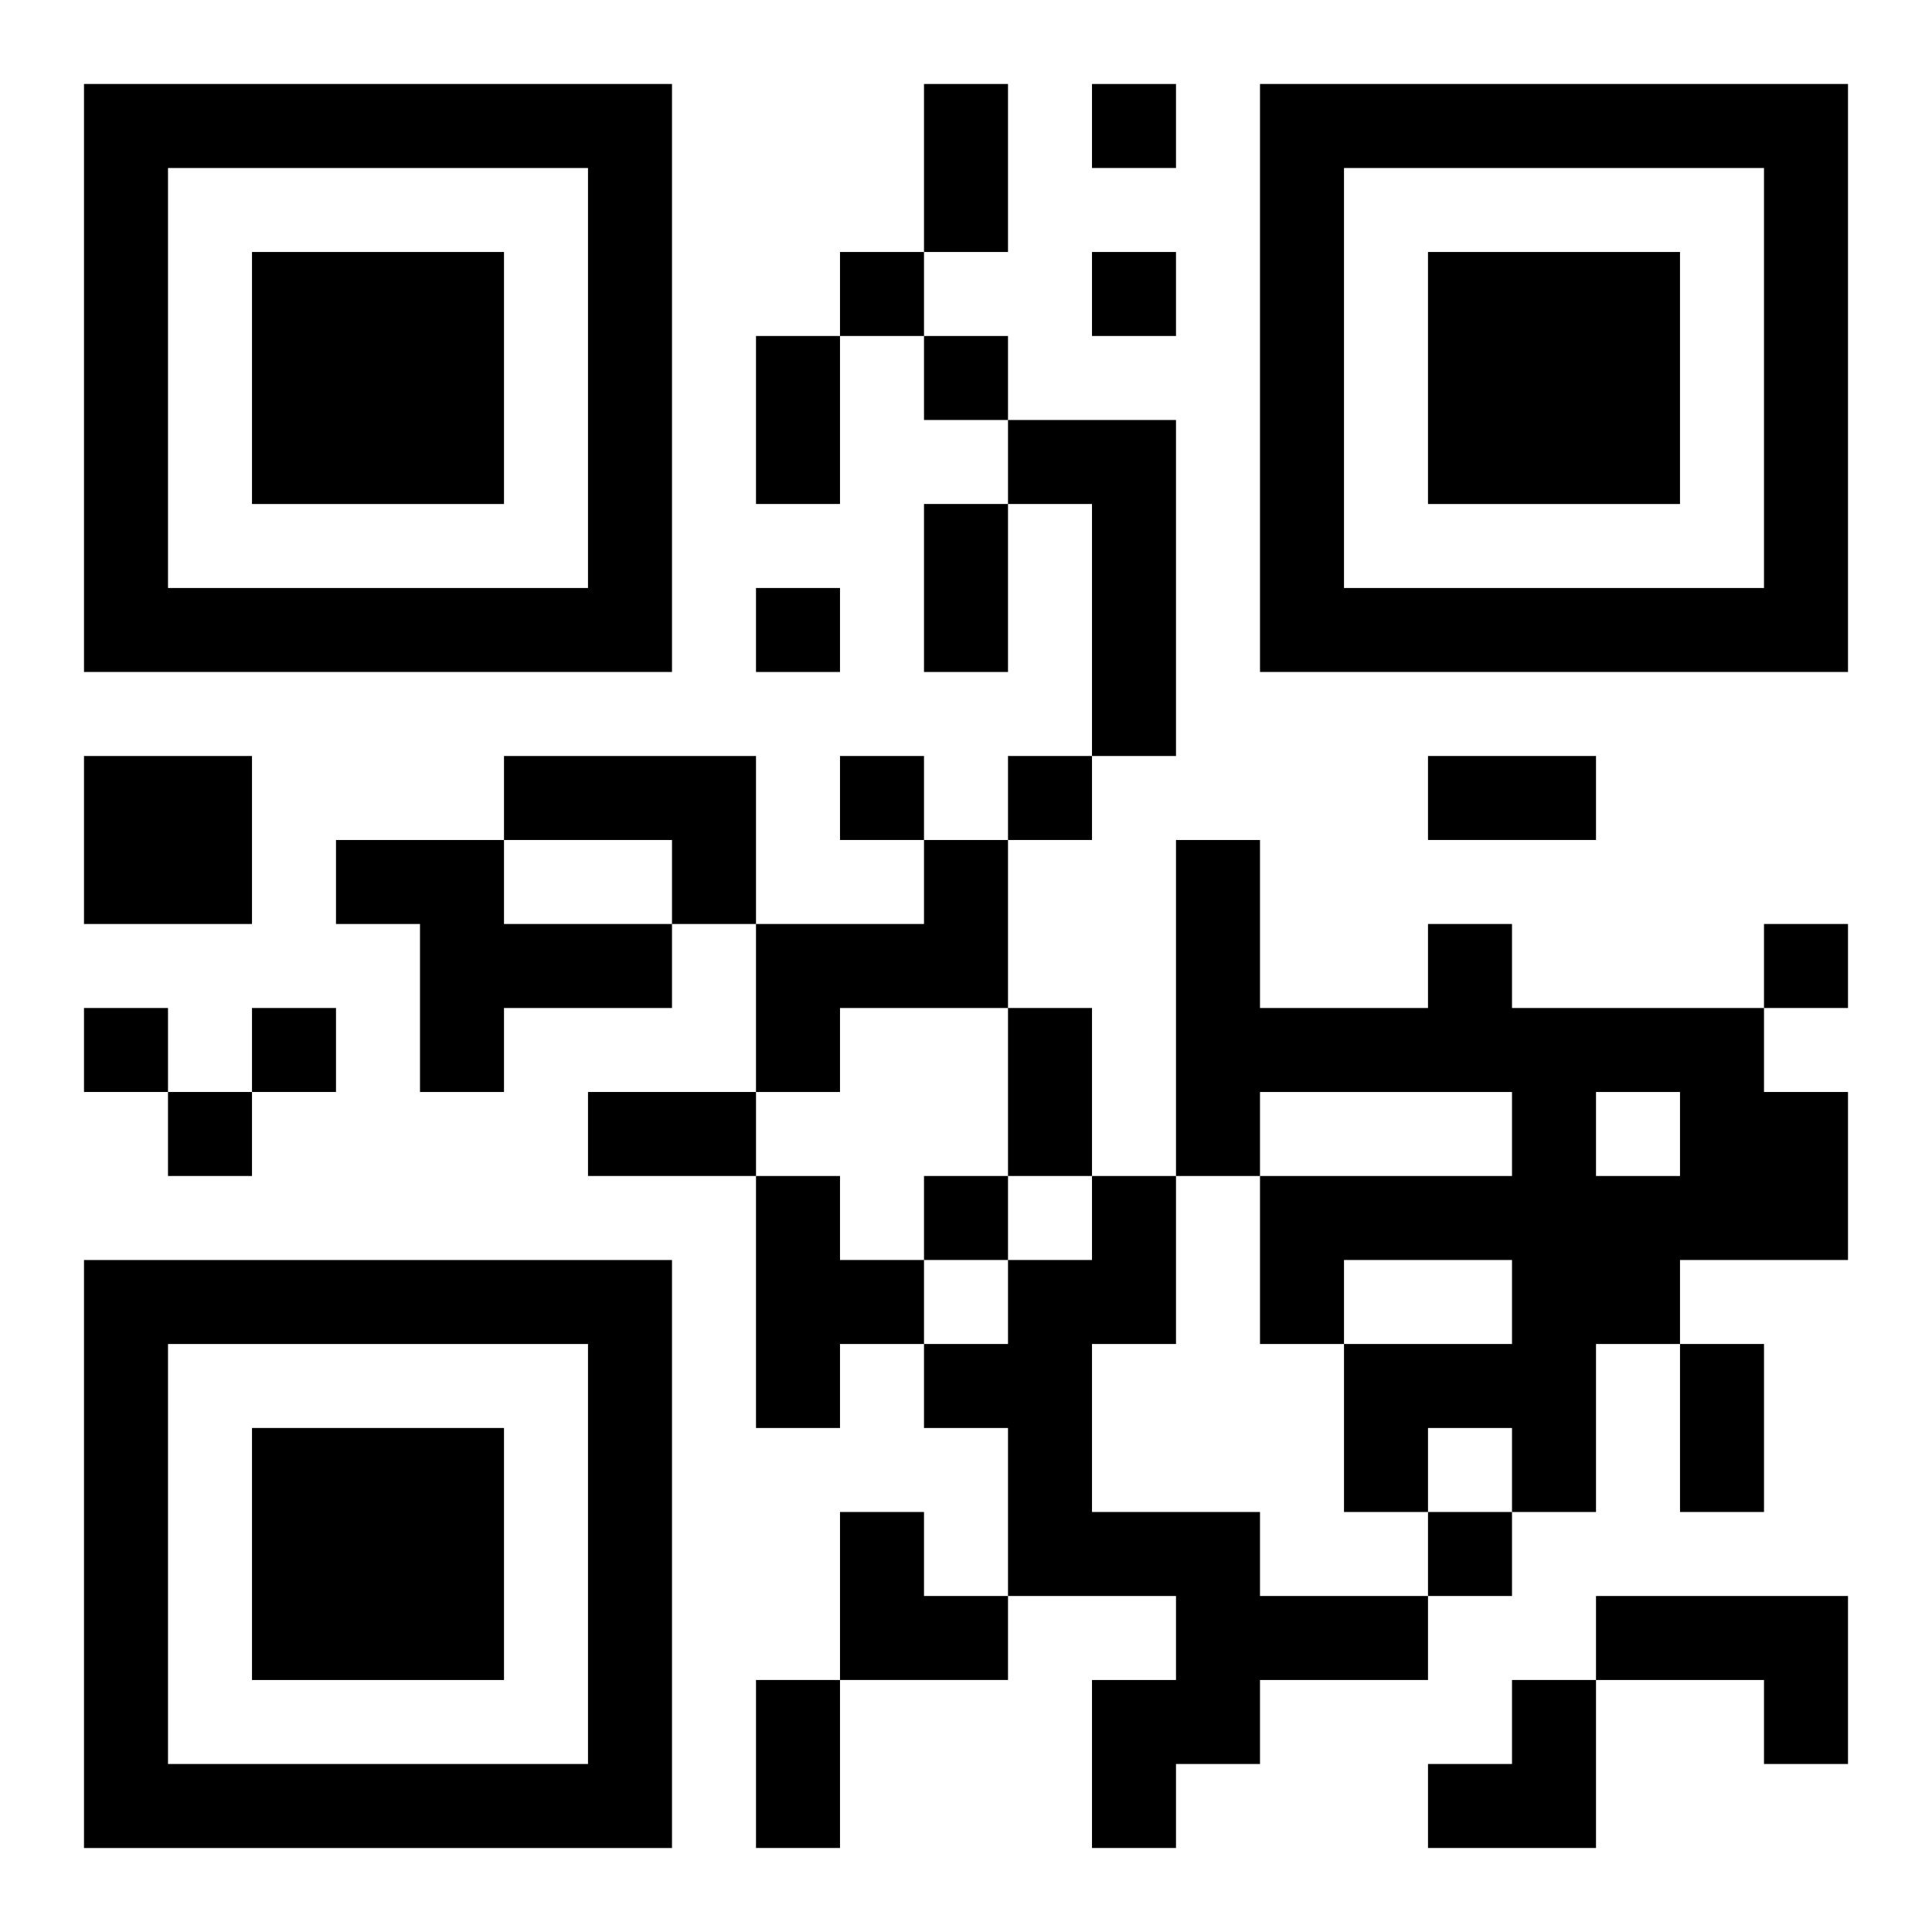 <?xml version="1.0" encoding="UTF-8"?>
<svg width="250" height="250" baseProfile="full" version="1.1" viewBox="-1 -1 23 23" xmlns="http://www.w3.org/2000/svg" xmlns:xlink="http://www.w3.org/1999/xlink"><symbol id="a"><path d="m0 7v7h7v-7h-7zm1 1h5v5h-5v-5zm1 1v3h3v-3h-3z"/></symbol><use y="-7" xlink:href="#a"/><use y="7" xlink:href="#a"/><use x="14" y="-7" xlink:href="#a"/><path d="m11 4h2v4h-1v-3h-1v-1m-11 4h2v2h-2v-2m5 0h3v2h-1v-1h-2v-1m-2 1h2v1h2v1h-2v1h-1v-2h-1v-1m7 0h1v2h-2v1h-1v-2h2v-1m6 1h1v1h3v1h1v2h-2v1h-1v2h-1v-1h-1v1h-1v-2h2v-1h-2v1h-1v-2h3v-1h-3v1h-1v-4h1v2h2v-1m2 2v1h1v-1h-1m-10 1h1v1h1v1h-1v1h-1v-3m4 0h1v2h-1v2h2v1h2v1h-2v1h-1v1h-1v-2h1v-1h-2v-2h-1v-1h1v-1h1v-1m6 5h3v2h-1v-1h-2v-1m-6-18v1h1v-1h-1m-3 2v1h1v-1h-1m3 0v1h1v-1h-1m-2 1v1h1v-1h-1m-2 3v1h1v-1h-1m1 2v1h1v-1h-1m2 0v1h1v-1h-1m9 2v1h1v-1h-1m-20 1v1h1v-1h-1m2 0v1h1v-1h-1m-1 1v1h1v-1h-1m9 1v1h1v-1h-1m6 4v1h1v-1h-1m-6-17h1v2h-1v-2m-2 3h1v2h-1v-2m2 2h1v2h-1v-2m6 3h2v1h-2v-1m-5 3h1v2h-1v-2m-5 1h2v1h-2v-1m13 3h1v2h-1v-2m-11 4h1v2h-1v-2m1-2h1v1h1v1h-2zm7 2m1 0h1v2h-2v-1h1z"/></svg>
